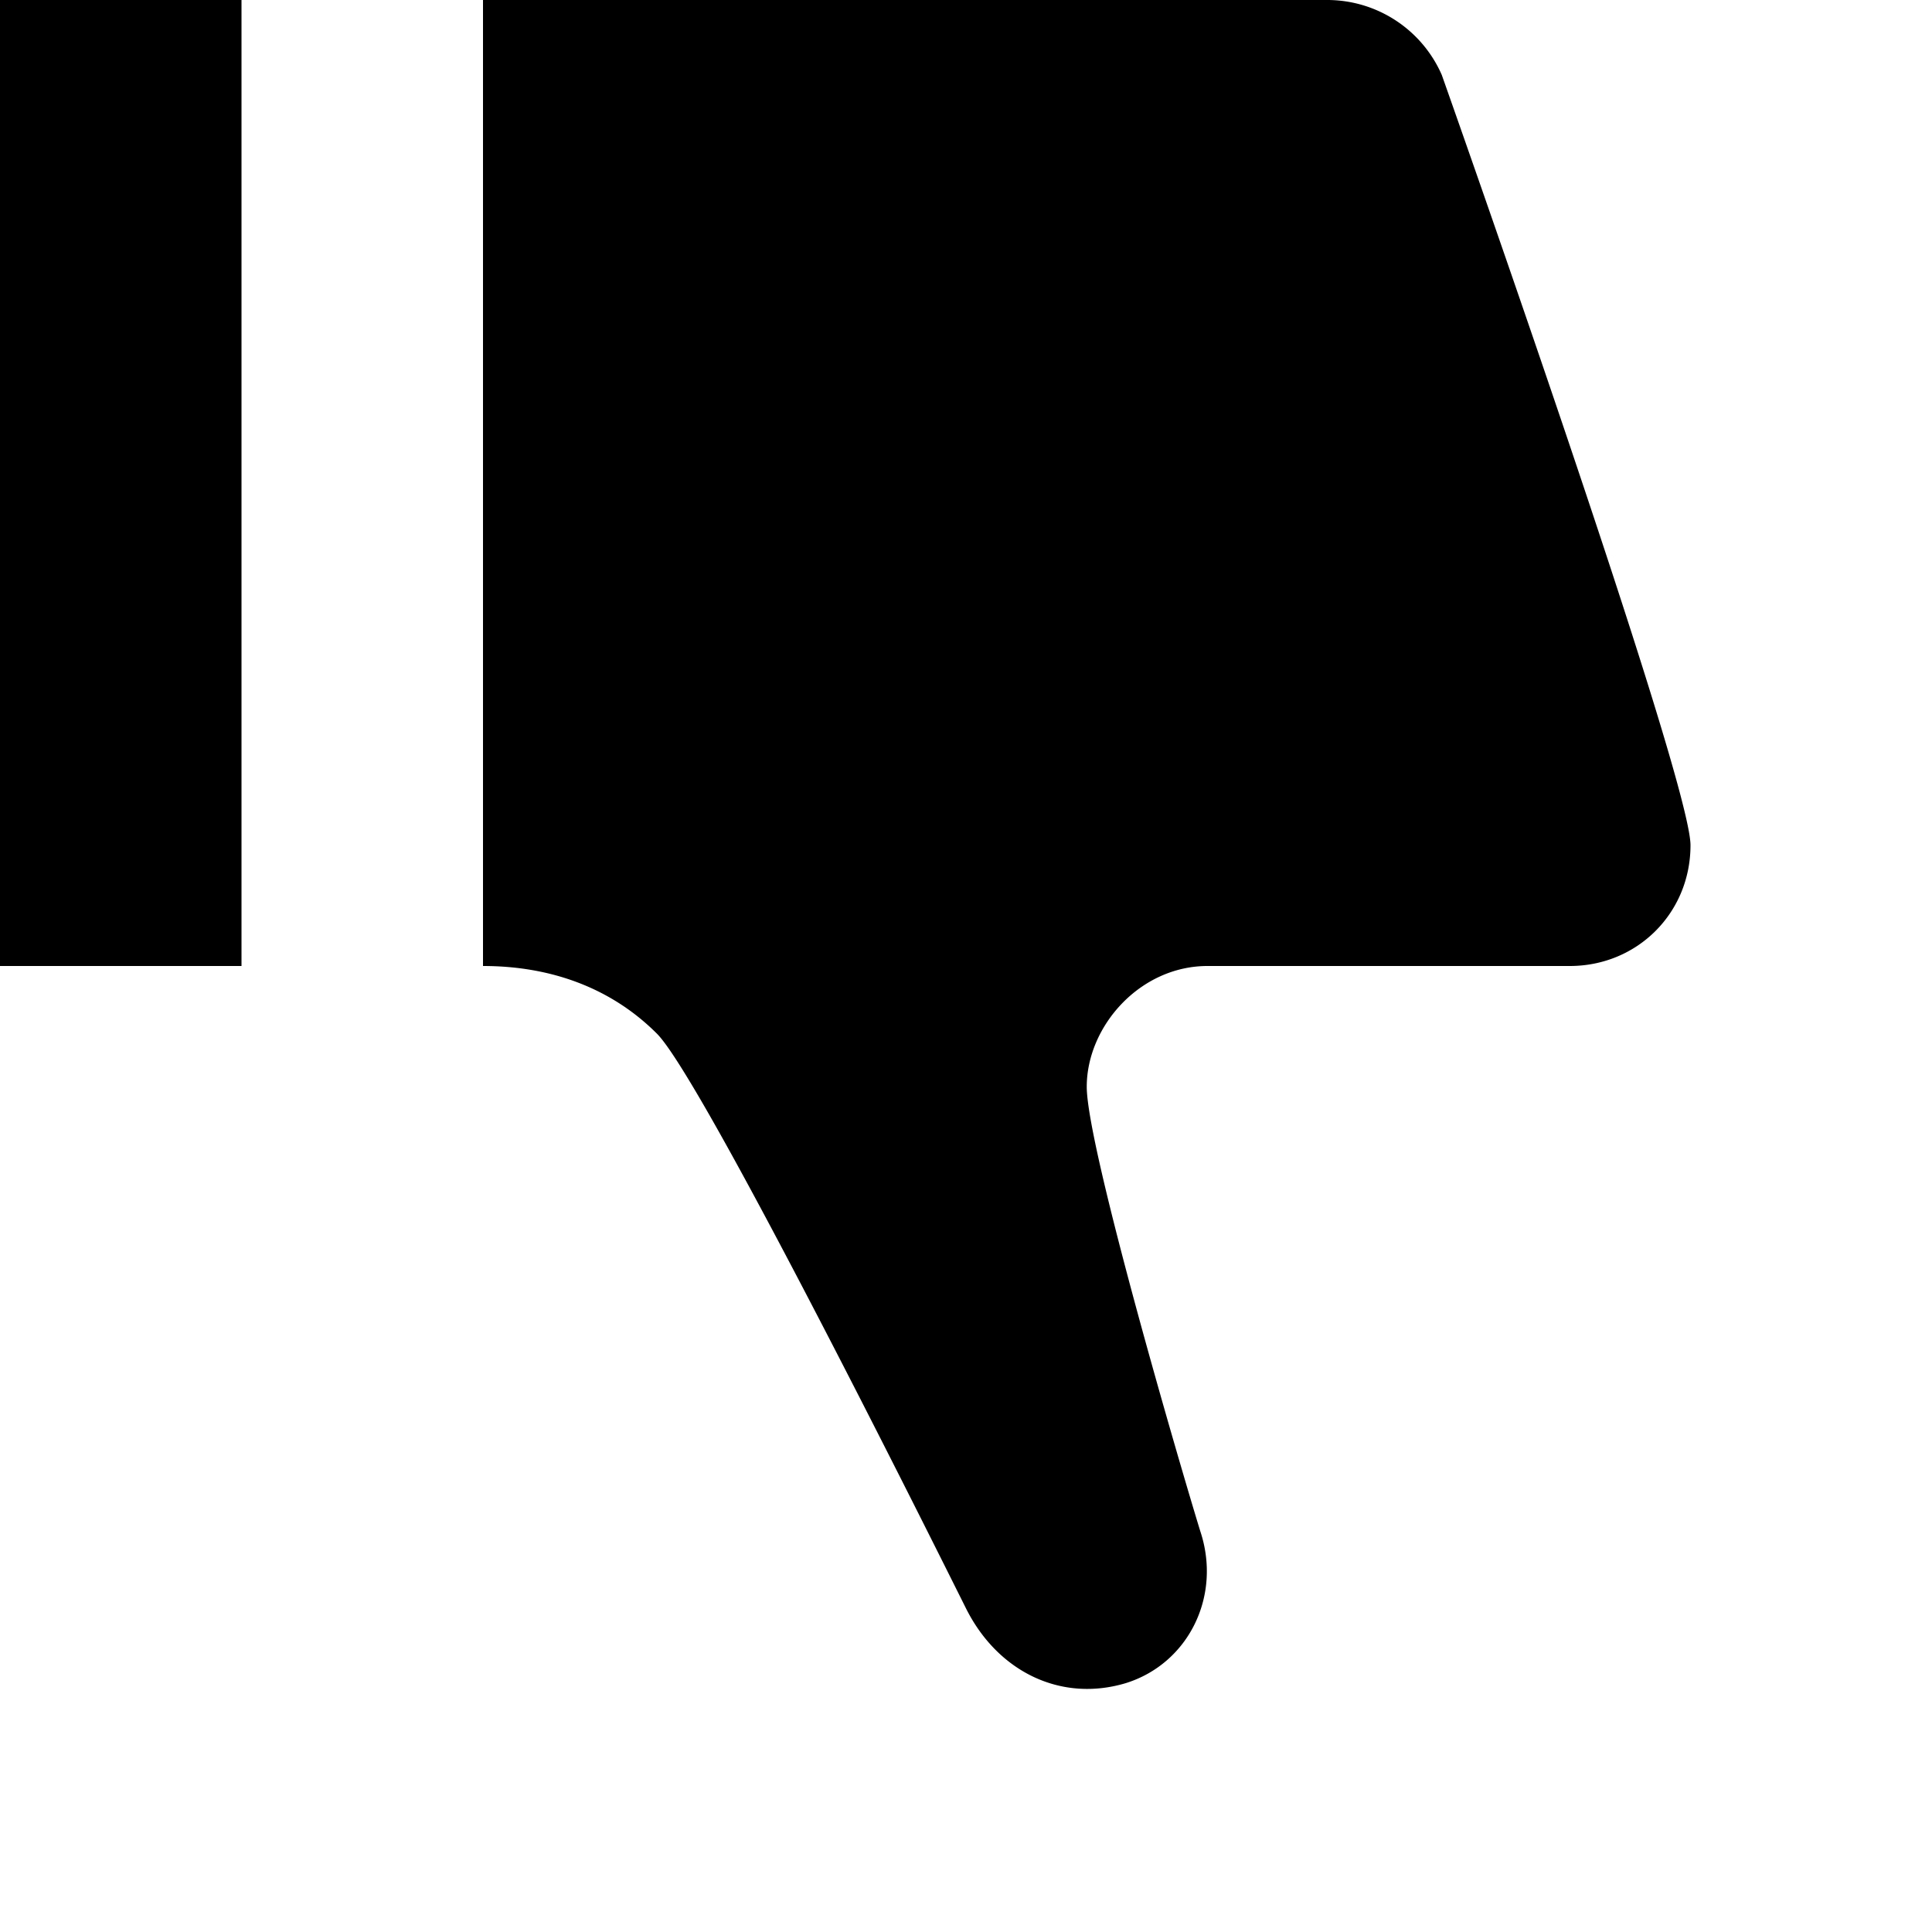 <svg xmlns="http://www.w3.org/2000/svg" viewBox="0 0 8 8"><path d="M0 0v4h1V0H0zm2 0v4c.28 0 .53.09.72.28.19.19 1.15 2.12 1.28 2.38.13.26.39.39.66.31.26-.08.4-.36.31-.63-.08-.26-.47-1.59-.47-1.84S4.72 4 5 4h1.5c.28 0 .5-.22.5-.5S5.97.31 5.97.31A.518.518 0 005.5 0H2z"/></svg>